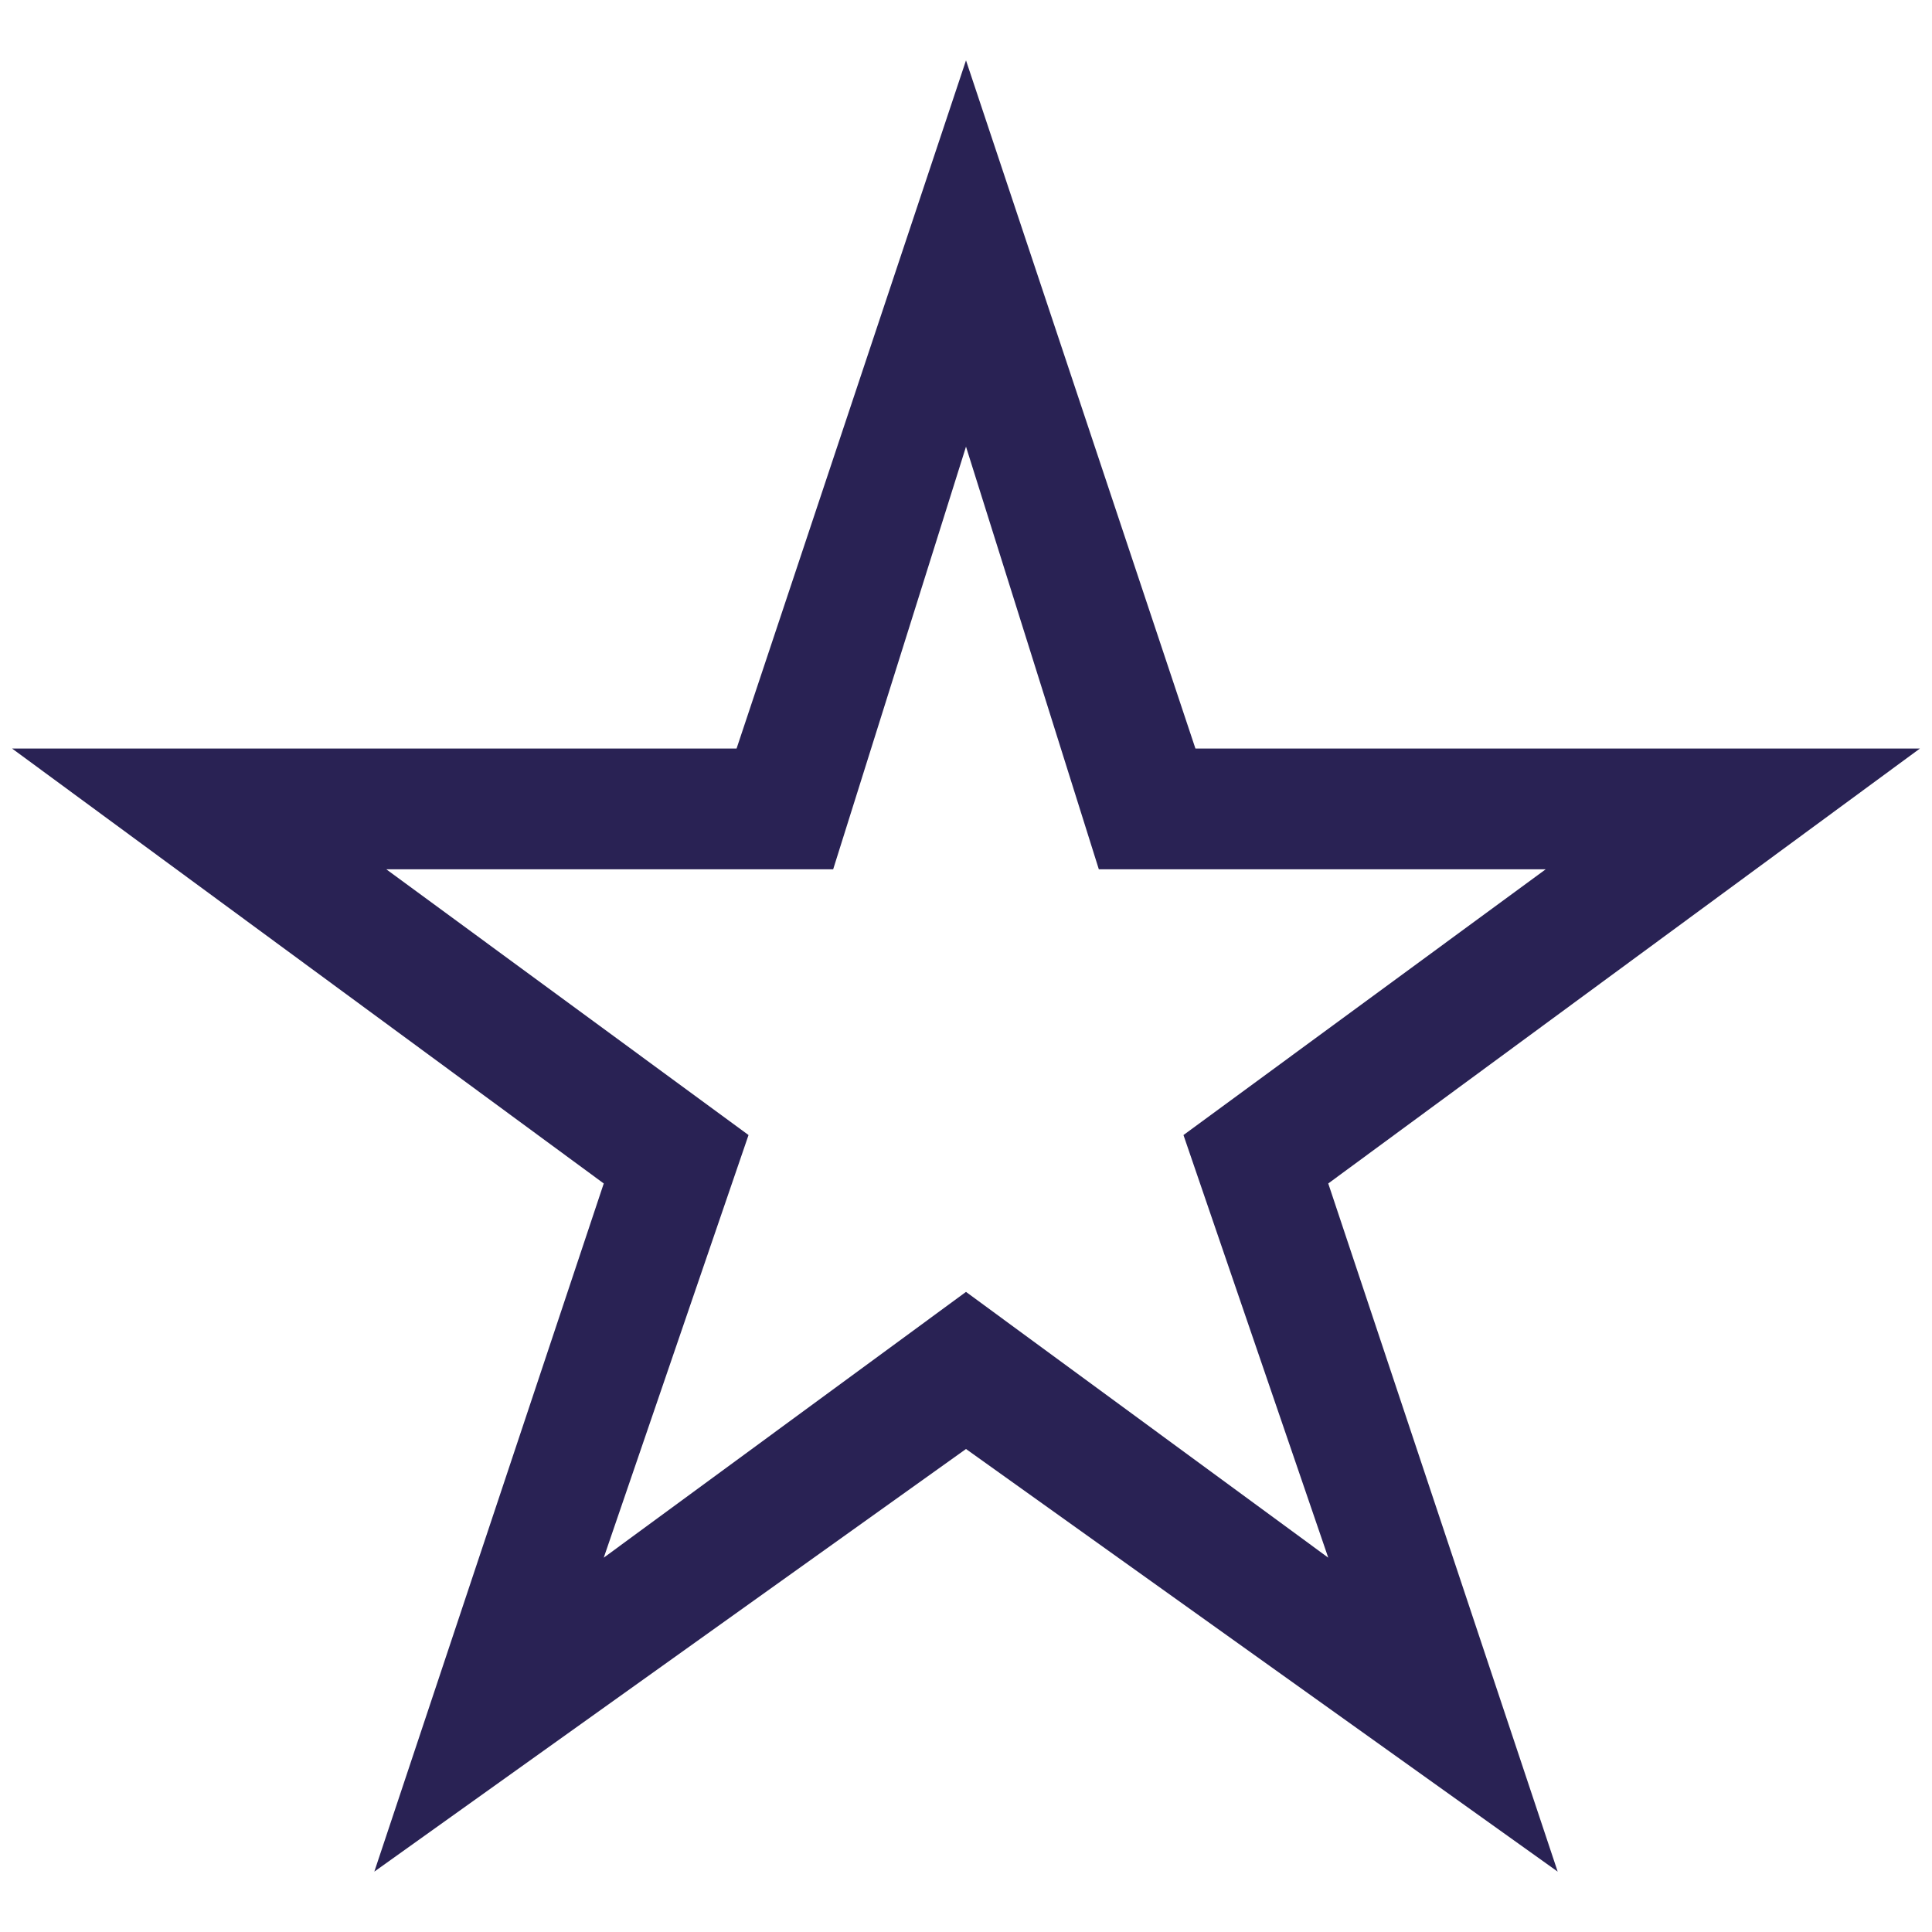 <?xml version="1.0" encoding="utf-8"?>
<svg viewBox="0 0 16 16" width="16" height="16" xml:space="preserve" xmlns="http://www.w3.org/2000/svg">
    <path style="fill:#292254" d="M 8 0.5 L 6.1 6.199 L 0.1 6.199 L 5 9.801 L 3.1 15.5 L 8 12 L 12.9 15.5 L 11 9.801 L 15.9 6.199 L 9.9 6.199 L 8 0.5 z M 8 3.699 L 9.1 7.199 L 12.801 7.199 L 9.801 9.4 L 11 12.9 L 8 10.699 L 5 12.9 L 6.199 9.4 L 3.199 7.199 L 6.9 7.199 L 8 3.699 z " />
</svg>